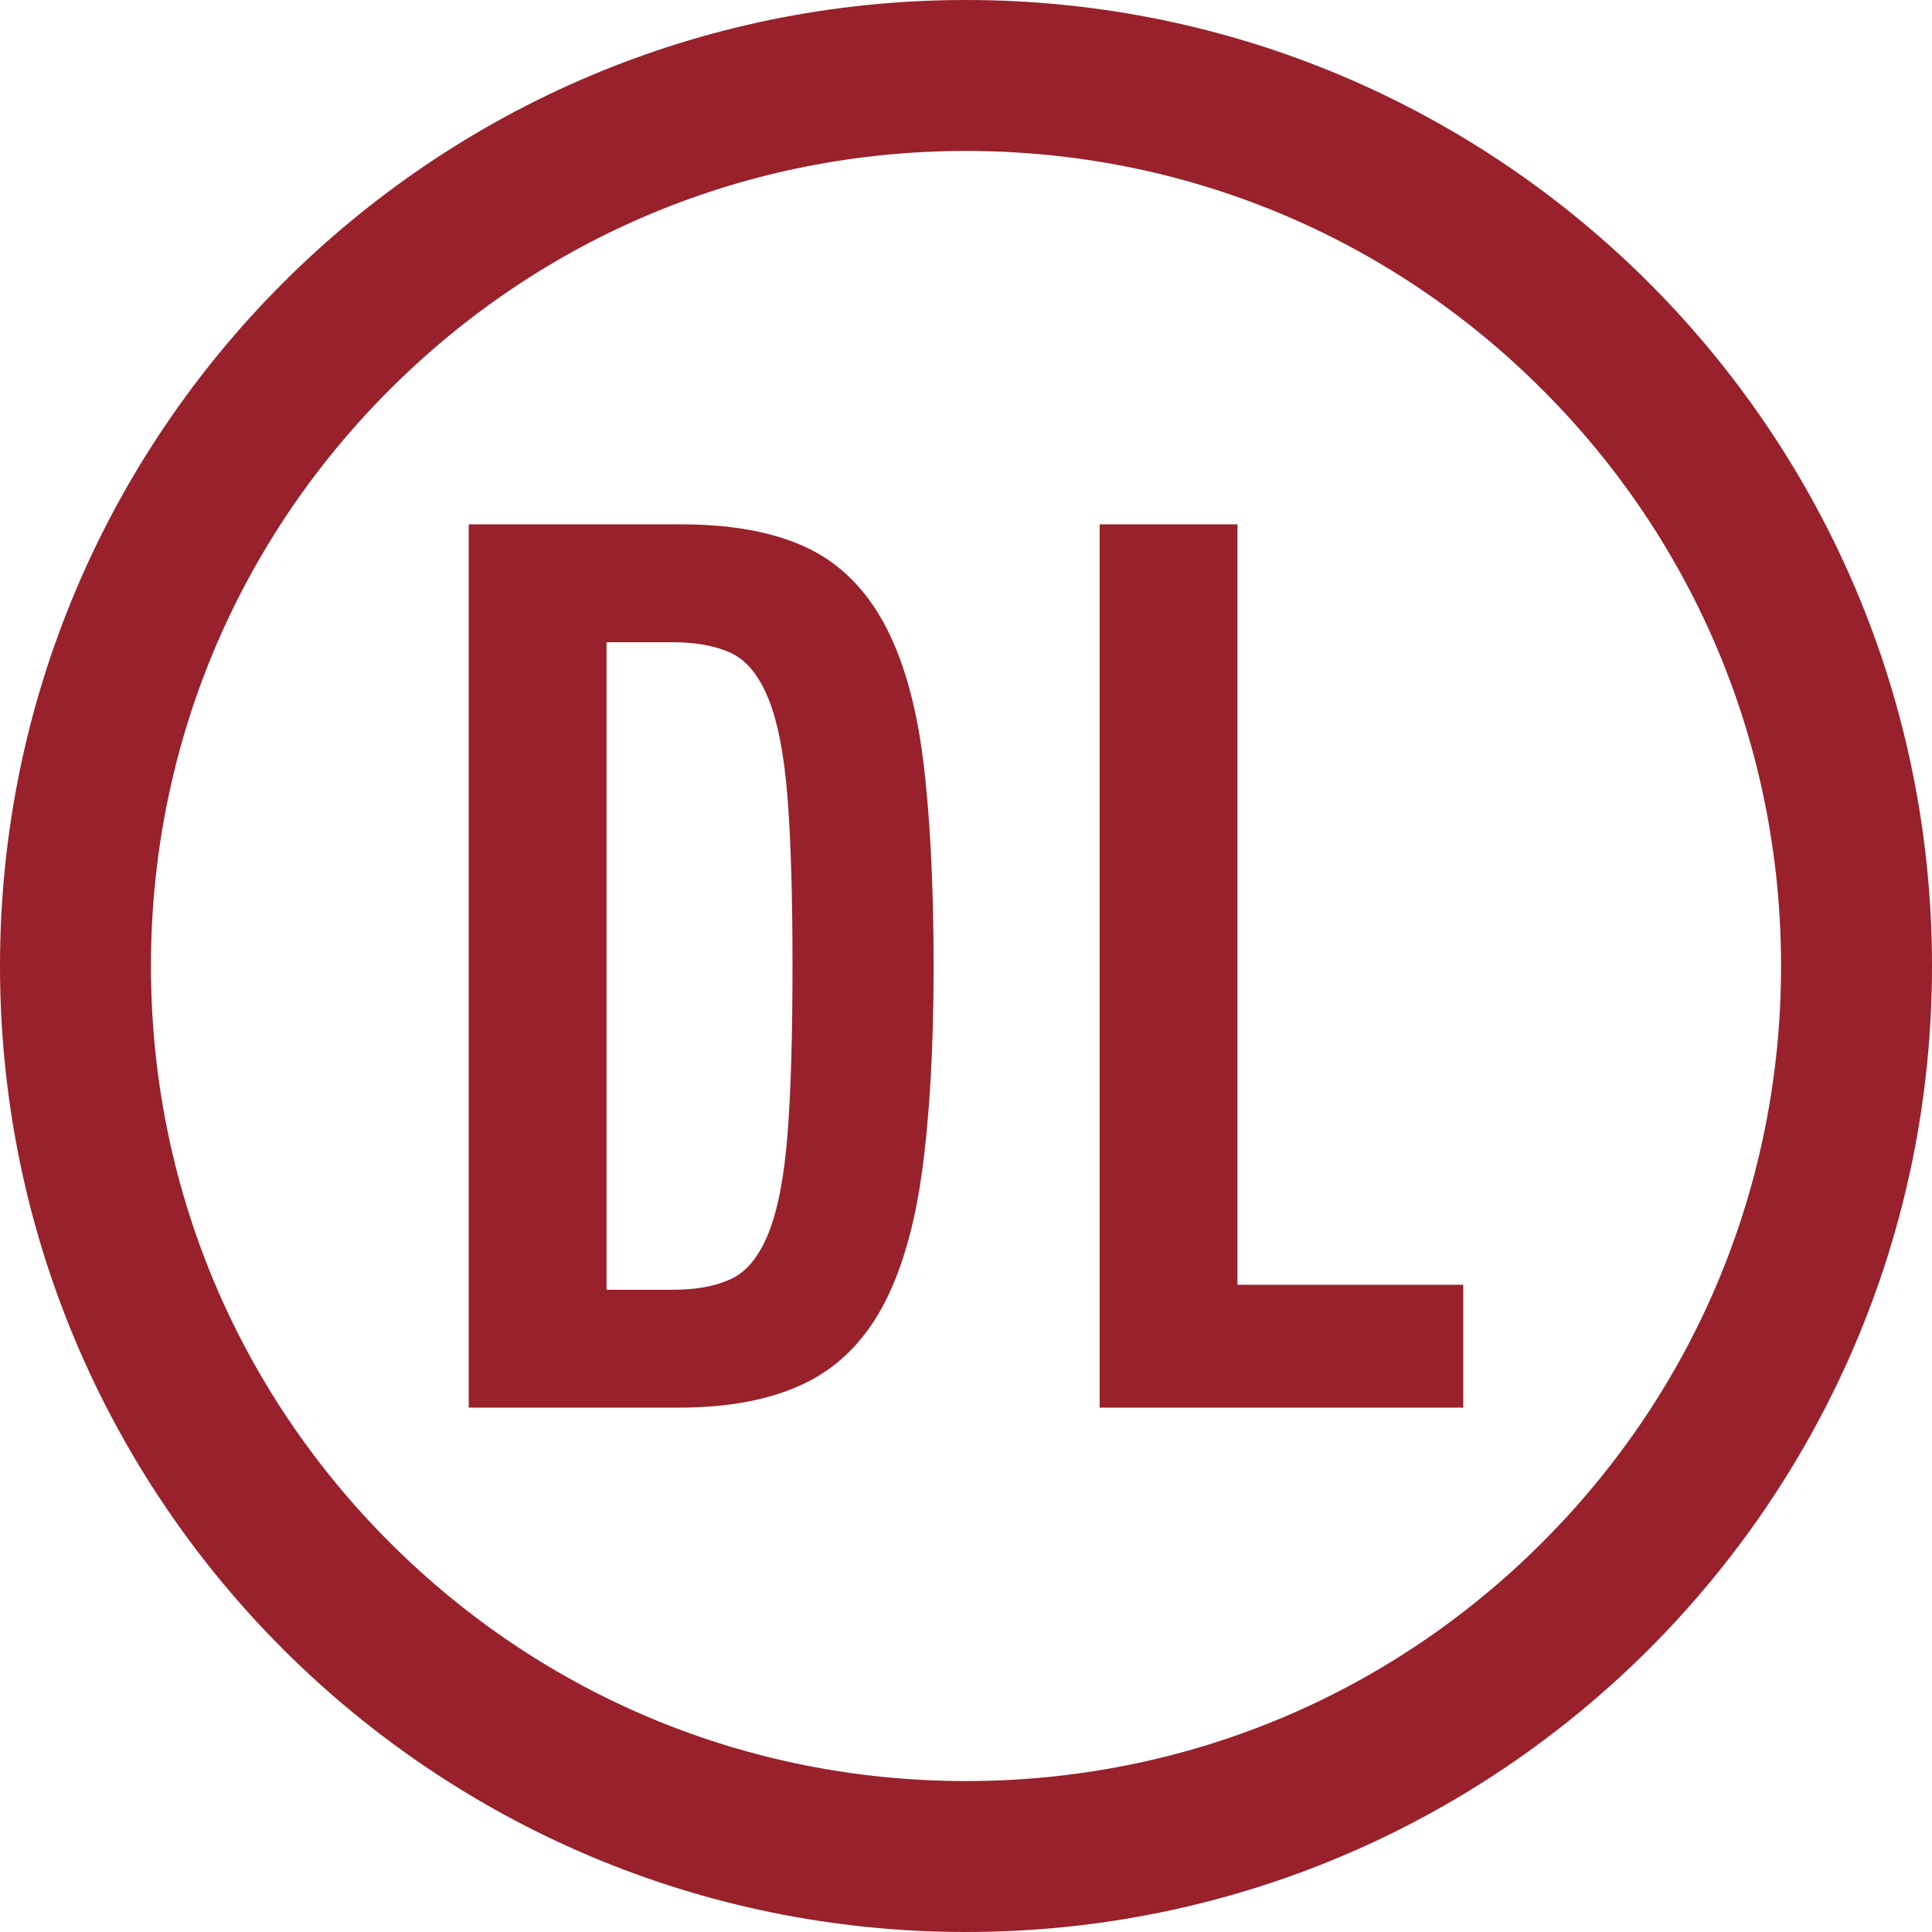 <?xml version="1.0" encoding="UTF-8"?><svg id="_레이어_2" xmlns="http://www.w3.org/2000/svg" viewBox="0 0 256 256"><g id="_레이어_1-2"><g><path d="m128,0C57.31,0,0,57.31,0,128s57.31,128,128,128,128-57.31,128-128S198.69,0,128,0Zm76.37,204.37c-20.4,20.4-47.52,31.63-76.37,31.63s-55.97-11.23-76.37-31.63-31.63-47.52-31.63-76.37,11.23-55.97,31.63-76.37,47.52-31.63,76.37-31.63,55.97,11.23,76.37,31.63,31.63,47.52,31.63,76.37-11.23,55.97-31.63,76.37Z" style="fill:#98212b;"/><path d="m117,82.35c-2.57-4.62-6.02-7.92-10.34-9.9-4.33-1.98-9.79-2.97-16.39-2.97h-28.16v117.04h27.72c6.6,0,12.1-1.02,16.5-3.08,4.4-2.05,7.88-5.39,10.45-10.01,2.56-4.62,4.36-10.67,5.39-18.15,1.02-7.48,1.54-16.57,1.54-27.28s-.48-20.2-1.43-27.61c-.96-7.4-2.72-13.42-5.28-18.04Zm-12.65,67.98c-.44,5.65-1.29,10.01-2.53,13.09-1.25,3.08-2.9,5.1-4.95,6.05-2.06.96-4.62,1.43-7.7,1.43h-8.8v-85.8h8.8c3.08,0,5.64.48,7.7,1.43,2.05.96,3.7,2.97,4.95,6.05,1.24,3.08,2.09,7.45,2.53,13.09.44,5.65.66,13.09.66,22.33s-.22,16.69-.66,22.33Z" style="fill:#98212b;"/><polygon points="163.97 69.48 145.71 69.48 145.71 186.52 193.89 186.52 193.89 170.24 163.97 170.24 163.97 69.48" style="fill:#98212b;"/></g></g></svg>